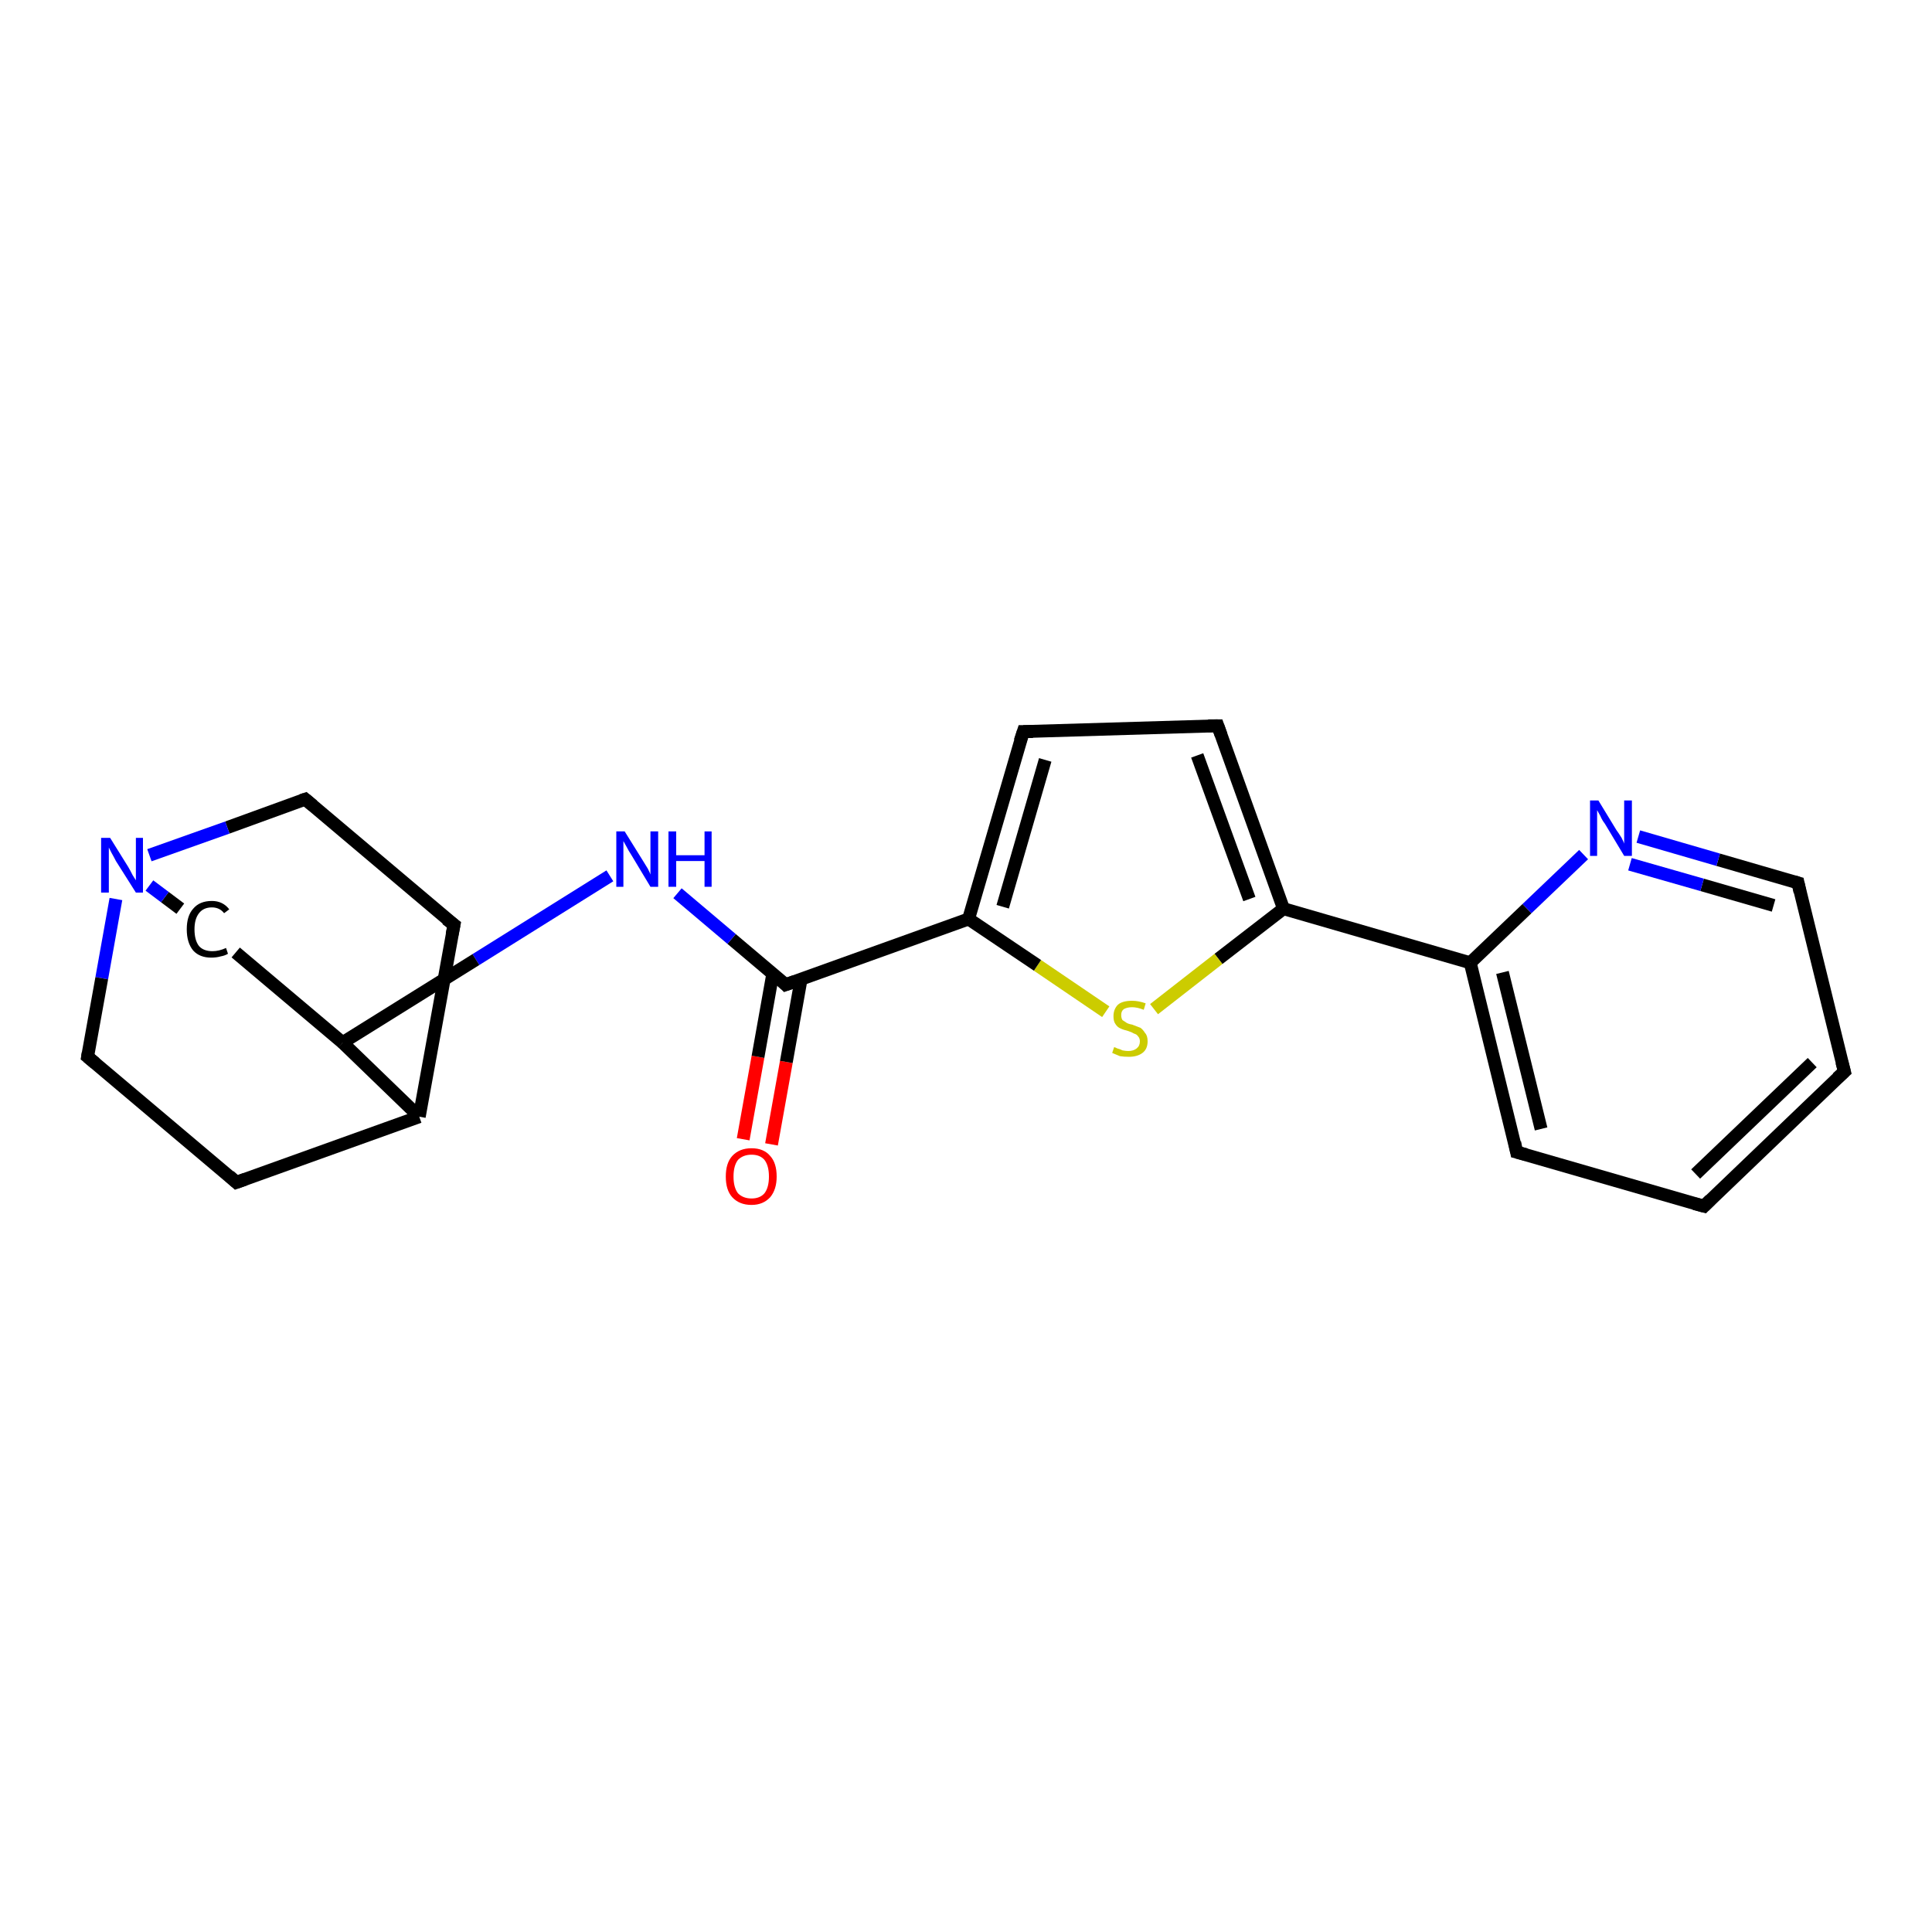 <?xml version='1.0' encoding='iso-8859-1'?>
<svg version='1.1' baseProfile='full'
              xmlns='http://www.w3.org/2000/svg'
                      xmlns:rdkit='http://www.rdkit.org/xml'
                      xmlns:xlink='http://www.w3.org/1999/xlink'
                  xml:space='preserve'
width='300px' height='300px' viewBox='0 0 300 300'>
<!-- END OF HEADER -->
<rect style='opacity:1.0;fill:#FFFFFF;stroke:none' width='300.0' height='300.0' x='0.0' y='0.0'> </rect>
<path class='bond-0 atom-0 atom-1' d='M 115.4,176.9 L 117.7,164.1' style='fill:none;fill-rule:evenodd;stroke:#FF0000;stroke-width:2.0px;stroke-linecap:butt;stroke-linejoin:miter;stroke-opacity:1' />
<path class='bond-0 atom-0 atom-1' d='M 117.7,164.1 L 120.0,151.2' style='fill:none;fill-rule:evenodd;stroke:#000000;stroke-width:2.0px;stroke-linecap:butt;stroke-linejoin:miter;stroke-opacity:1' />
<path class='bond-0 atom-0 atom-1' d='M 119.8,177.7 L 122.1,164.9' style='fill:none;fill-rule:evenodd;stroke:#FF0000;stroke-width:2.0px;stroke-linecap:butt;stroke-linejoin:miter;stroke-opacity:1' />
<path class='bond-0 atom-0 atom-1' d='M 122.1,164.9 L 124.4,152.0' style='fill:none;fill-rule:evenodd;stroke:#000000;stroke-width:2.0px;stroke-linecap:butt;stroke-linejoin:miter;stroke-opacity:1' />
<path class='bond-1 atom-1 atom-2' d='M 122.0,152.9 L 113.6,145.8' style='fill:none;fill-rule:evenodd;stroke:#000000;stroke-width:2.0px;stroke-linecap:butt;stroke-linejoin:miter;stroke-opacity:1' />
<path class='bond-1 atom-1 atom-2' d='M 113.6,145.8 L 105.2,138.7' style='fill:none;fill-rule:evenodd;stroke:#0000FF;stroke-width:2.0px;stroke-linecap:butt;stroke-linejoin:miter;stroke-opacity:1' />
<path class='bond-2 atom-2 atom-3' d='M 94.7,136.0 L 73.9,149.0' style='fill:none;fill-rule:evenodd;stroke:#0000FF;stroke-width:2.0px;stroke-linecap:butt;stroke-linejoin:miter;stroke-opacity:1' />
<path class='bond-2 atom-2 atom-3' d='M 73.9,149.0 L 53.2,161.9' style='fill:none;fill-rule:evenodd;stroke:#000000;stroke-width:2.0px;stroke-linecap:butt;stroke-linejoin:miter;stroke-opacity:1' />
<path class='bond-3 atom-3 atom-4' d='M 53.2,161.9 L 36.6,147.9' style='fill:none;fill-rule:evenodd;stroke:#000000;stroke-width:2.0px;stroke-linecap:butt;stroke-linejoin:miter;stroke-opacity:1' />
<path class='bond-4 atom-4 atom-5' d='M 28.0,141.1 L 25.6,139.3' style='fill:none;fill-rule:evenodd;stroke:#000000;stroke-width:2.0px;stroke-linecap:butt;stroke-linejoin:miter;stroke-opacity:1' />
<path class='bond-4 atom-4 atom-5' d='M 25.6,139.3 L 23.2,137.5' style='fill:none;fill-rule:evenodd;stroke:#0000FF;stroke-width:2.0px;stroke-linecap:butt;stroke-linejoin:miter;stroke-opacity:1' />
<path class='bond-5 atom-5 atom-6' d='M 18.0,139.6 L 15.8,151.9' style='fill:none;fill-rule:evenodd;stroke:#0000FF;stroke-width:2.0px;stroke-linecap:butt;stroke-linejoin:miter;stroke-opacity:1' />
<path class='bond-5 atom-5 atom-6' d='M 15.8,151.9 L 13.6,164.1' style='fill:none;fill-rule:evenodd;stroke:#000000;stroke-width:2.0px;stroke-linecap:butt;stroke-linejoin:miter;stroke-opacity:1' />
<path class='bond-6 atom-6 atom-7' d='M 13.6,164.1 L 36.7,183.6' style='fill:none;fill-rule:evenodd;stroke:#000000;stroke-width:2.0px;stroke-linecap:butt;stroke-linejoin:miter;stroke-opacity:1' />
<path class='bond-7 atom-7 atom-8' d='M 36.7,183.6 L 65.1,173.4' style='fill:none;fill-rule:evenodd;stroke:#000000;stroke-width:2.0px;stroke-linecap:butt;stroke-linejoin:miter;stroke-opacity:1' />
<path class='bond-8 atom-8 atom-9' d='M 65.1,173.4 L 70.5,143.6' style='fill:none;fill-rule:evenodd;stroke:#000000;stroke-width:2.0px;stroke-linecap:butt;stroke-linejoin:miter;stroke-opacity:1' />
<path class='bond-9 atom-9 atom-10' d='M 70.5,143.6 L 47.4,124.1' style='fill:none;fill-rule:evenodd;stroke:#000000;stroke-width:2.0px;stroke-linecap:butt;stroke-linejoin:miter;stroke-opacity:1' />
<path class='bond-10 atom-1 atom-11' d='M 122.0,152.9 L 150.4,142.7' style='fill:none;fill-rule:evenodd;stroke:#000000;stroke-width:2.0px;stroke-linecap:butt;stroke-linejoin:miter;stroke-opacity:1' />
<path class='bond-11 atom-11 atom-12' d='M 150.4,142.7 L 158.9,113.6' style='fill:none;fill-rule:evenodd;stroke:#000000;stroke-width:2.0px;stroke-linecap:butt;stroke-linejoin:miter;stroke-opacity:1' />
<path class='bond-11 atom-11 atom-12' d='M 155.7,140.8 L 162.3,118.0' style='fill:none;fill-rule:evenodd;stroke:#000000;stroke-width:2.0px;stroke-linecap:butt;stroke-linejoin:miter;stroke-opacity:1' />
<path class='bond-12 atom-12 atom-13' d='M 158.9,113.6 L 189.1,112.7' style='fill:none;fill-rule:evenodd;stroke:#000000;stroke-width:2.0px;stroke-linecap:butt;stroke-linejoin:miter;stroke-opacity:1' />
<path class='bond-13 atom-13 atom-14' d='M 189.1,112.7 L 199.3,141.1' style='fill:none;fill-rule:evenodd;stroke:#000000;stroke-width:2.0px;stroke-linecap:butt;stroke-linejoin:miter;stroke-opacity:1' />
<path class='bond-13 atom-13 atom-14' d='M 185.9,117.3 L 194.0,139.6' style='fill:none;fill-rule:evenodd;stroke:#000000;stroke-width:2.0px;stroke-linecap:butt;stroke-linejoin:miter;stroke-opacity:1' />
<path class='bond-14 atom-14 atom-15' d='M 199.3,141.1 L 189.2,148.9' style='fill:none;fill-rule:evenodd;stroke:#000000;stroke-width:2.0px;stroke-linecap:butt;stroke-linejoin:miter;stroke-opacity:1' />
<path class='bond-14 atom-14 atom-15' d='M 189.2,148.9 L 179.2,156.7' style='fill:none;fill-rule:evenodd;stroke:#CCCC00;stroke-width:2.0px;stroke-linecap:butt;stroke-linejoin:miter;stroke-opacity:1' />
<path class='bond-15 atom-14 atom-16' d='M 199.3,141.1 L 228.3,149.5' style='fill:none;fill-rule:evenodd;stroke:#000000;stroke-width:2.0px;stroke-linecap:butt;stroke-linejoin:miter;stroke-opacity:1' />
<path class='bond-16 atom-16 atom-17' d='M 228.3,149.5 L 235.5,178.9' style='fill:none;fill-rule:evenodd;stroke:#000000;stroke-width:2.0px;stroke-linecap:butt;stroke-linejoin:miter;stroke-opacity:1' />
<path class='bond-16 atom-16 atom-17' d='M 233.3,151.0 L 239.3,175.3' style='fill:none;fill-rule:evenodd;stroke:#000000;stroke-width:2.0px;stroke-linecap:butt;stroke-linejoin:miter;stroke-opacity:1' />
<path class='bond-17 atom-17 atom-18' d='M 235.5,178.9 L 264.6,187.3' style='fill:none;fill-rule:evenodd;stroke:#000000;stroke-width:2.0px;stroke-linecap:butt;stroke-linejoin:miter;stroke-opacity:1' />
<path class='bond-18 atom-18 atom-19' d='M 264.6,187.3 L 286.4,166.4' style='fill:none;fill-rule:evenodd;stroke:#000000;stroke-width:2.0px;stroke-linecap:butt;stroke-linejoin:miter;stroke-opacity:1' />
<path class='bond-18 atom-18 atom-19' d='M 263.3,182.3 L 281.4,165.0' style='fill:none;fill-rule:evenodd;stroke:#000000;stroke-width:2.0px;stroke-linecap:butt;stroke-linejoin:miter;stroke-opacity:1' />
<path class='bond-19 atom-19 atom-20' d='M 286.4,166.4 L 279.2,137.1' style='fill:none;fill-rule:evenodd;stroke:#000000;stroke-width:2.0px;stroke-linecap:butt;stroke-linejoin:miter;stroke-opacity:1' />
<path class='bond-20 atom-20 atom-21' d='M 279.2,137.1 L 266.8,133.5' style='fill:none;fill-rule:evenodd;stroke:#000000;stroke-width:2.0px;stroke-linecap:butt;stroke-linejoin:miter;stroke-opacity:1' />
<path class='bond-20 atom-20 atom-21' d='M 266.8,133.5 L 254.4,129.9' style='fill:none;fill-rule:evenodd;stroke:#0000FF;stroke-width:2.0px;stroke-linecap:butt;stroke-linejoin:miter;stroke-opacity:1' />
<path class='bond-20 atom-20 atom-21' d='M 275.4,140.6 L 264.3,137.4' style='fill:none;fill-rule:evenodd;stroke:#000000;stroke-width:2.0px;stroke-linecap:butt;stroke-linejoin:miter;stroke-opacity:1' />
<path class='bond-20 atom-20 atom-21' d='M 264.3,137.4 L 253.1,134.2' style='fill:none;fill-rule:evenodd;stroke:#0000FF;stroke-width:2.0px;stroke-linecap:butt;stroke-linejoin:miter;stroke-opacity:1' />
<path class='bond-21 atom-8 atom-3' d='M 65.1,173.4 L 53.2,161.9' style='fill:none;fill-rule:evenodd;stroke:#000000;stroke-width:2.0px;stroke-linecap:butt;stroke-linejoin:miter;stroke-opacity:1' />
<path class='bond-22 atom-15 atom-11' d='M 171.7,157.1 L 161.1,149.9' style='fill:none;fill-rule:evenodd;stroke:#CCCC00;stroke-width:2.0px;stroke-linecap:butt;stroke-linejoin:miter;stroke-opacity:1' />
<path class='bond-22 atom-15 atom-11' d='M 161.1,149.9 L 150.4,142.7' style='fill:none;fill-rule:evenodd;stroke:#000000;stroke-width:2.0px;stroke-linecap:butt;stroke-linejoin:miter;stroke-opacity:1' />
<path class='bond-23 atom-21 atom-16' d='M 245.9,132.7 L 237.1,141.1' style='fill:none;fill-rule:evenodd;stroke:#0000FF;stroke-width:2.0px;stroke-linecap:butt;stroke-linejoin:miter;stroke-opacity:1' />
<path class='bond-23 atom-21 atom-16' d='M 237.1,141.1 L 228.3,149.5' style='fill:none;fill-rule:evenodd;stroke:#000000;stroke-width:2.0px;stroke-linecap:butt;stroke-linejoin:miter;stroke-opacity:1' />
<path class='bond-24 atom-10 atom-5' d='M 47.4,124.1 L 35.3,128.5' style='fill:none;fill-rule:evenodd;stroke:#000000;stroke-width:2.0px;stroke-linecap:butt;stroke-linejoin:miter;stroke-opacity:1' />
<path class='bond-24 atom-10 atom-5' d='M 35.3,128.5 L 23.2,132.8' style='fill:none;fill-rule:evenodd;stroke:#0000FF;stroke-width:2.0px;stroke-linecap:butt;stroke-linejoin:miter;stroke-opacity:1' />
<path d='M 121.6,152.5 L 122.0,152.9 L 123.4,152.4' style='fill:none;stroke:#000000;stroke-width:2.0px;stroke-linecap:butt;stroke-linejoin:miter;stroke-opacity:1;' />
<path d='M 13.7,163.5 L 13.6,164.1 L 14.8,165.1' style='fill:none;stroke:#000000;stroke-width:2.0px;stroke-linecap:butt;stroke-linejoin:miter;stroke-opacity:1;' />
<path d='M 35.6,182.6 L 36.7,183.6 L 38.1,183.1' style='fill:none;stroke:#000000;stroke-width:2.0px;stroke-linecap:butt;stroke-linejoin:miter;stroke-opacity:1;' />
<path d='M 70.2,145.1 L 70.5,143.6 L 69.3,142.7' style='fill:none;stroke:#000000;stroke-width:2.0px;stroke-linecap:butt;stroke-linejoin:miter;stroke-opacity:1;' />
<path d='M 48.6,125.1 L 47.4,124.1 L 46.8,124.3' style='fill:none;stroke:#000000;stroke-width:2.0px;stroke-linecap:butt;stroke-linejoin:miter;stroke-opacity:1;' />
<path d='M 158.4,115.1 L 158.9,113.6 L 160.4,113.6' style='fill:none;stroke:#000000;stroke-width:2.0px;stroke-linecap:butt;stroke-linejoin:miter;stroke-opacity:1;' />
<path d='M 187.6,112.7 L 189.1,112.7 L 189.6,114.1' style='fill:none;stroke:#000000;stroke-width:2.0px;stroke-linecap:butt;stroke-linejoin:miter;stroke-opacity:1;' />
<path d='M 235.2,177.4 L 235.5,178.9 L 237.0,179.3' style='fill:none;stroke:#000000;stroke-width:2.0px;stroke-linecap:butt;stroke-linejoin:miter;stroke-opacity:1;' />
<path d='M 263.1,186.9 L 264.6,187.3 L 265.6,186.3' style='fill:none;stroke:#000000;stroke-width:2.0px;stroke-linecap:butt;stroke-linejoin:miter;stroke-opacity:1;' />
<path d='M 285.3,167.4 L 286.4,166.4 L 286.0,164.9' style='fill:none;stroke:#000000;stroke-width:2.0px;stroke-linecap:butt;stroke-linejoin:miter;stroke-opacity:1;' />
<path d='M 279.5,138.5 L 279.2,137.1 L 278.5,136.9' style='fill:none;stroke:#000000;stroke-width:2.0px;stroke-linecap:butt;stroke-linejoin:miter;stroke-opacity:1;' />
<path class='atom-0' d='M 112.7 182.7
Q 112.7 180.6, 113.7 179.5
Q 114.8 178.3, 116.7 178.3
Q 118.6 178.3, 119.6 179.5
Q 120.6 180.6, 120.6 182.7
Q 120.6 184.7, 119.6 185.9
Q 118.5 187.1, 116.7 187.1
Q 114.8 187.1, 113.7 185.9
Q 112.7 184.8, 112.7 182.7
M 116.7 186.1
Q 118.0 186.1, 118.7 185.3
Q 119.4 184.4, 119.4 182.7
Q 119.4 181.0, 118.7 180.1
Q 118.0 179.3, 116.7 179.3
Q 115.4 179.3, 114.6 180.1
Q 113.9 181.0, 113.9 182.7
Q 113.9 184.4, 114.6 185.3
Q 115.4 186.1, 116.7 186.1
' fill='#FF0000'/>
<path class='atom-2' d='M 97.0 129.1
L 99.8 133.6
Q 100.1 134.1, 100.6 134.9
Q 101.0 135.7, 101.0 135.8
L 101.0 129.1
L 102.2 129.1
L 102.2 137.7
L 101.0 137.7
L 98.0 132.7
Q 97.6 132.1, 97.3 131.5
Q 96.9 130.8, 96.8 130.6
L 96.8 137.7
L 95.7 137.7
L 95.7 129.1
L 97.0 129.1
' fill='#0000FF'/>
<path class='atom-2' d='M 103.8 129.1
L 105.0 129.1
L 105.0 132.8
L 109.4 132.8
L 109.4 129.1
L 110.5 129.1
L 110.5 137.7
L 109.4 137.7
L 109.4 133.7
L 105.0 133.7
L 105.0 137.7
L 103.8 137.7
L 103.8 129.1
' fill='#0000FF'/>
<path class='atom-4' d='M 29.0 144.3
Q 29.0 142.2, 30.0 141.1
Q 31.0 139.9, 32.9 139.9
Q 34.6 139.9, 35.6 141.2
L 34.8 141.8
Q 34.1 140.9, 32.9 140.9
Q 31.6 140.9, 30.9 141.8
Q 30.2 142.7, 30.2 144.3
Q 30.2 146.0, 30.9 146.9
Q 31.6 147.7, 33.0 147.7
Q 34.0 147.7, 35.1 147.2
L 35.4 148.1
Q 34.9 148.4, 34.3 148.5
Q 33.6 148.7, 32.8 148.7
Q 31.0 148.7, 30.0 147.6
Q 29.0 146.4, 29.0 144.3
' fill='#000000'/>
<path class='atom-5' d='M 17.1 130.1
L 19.9 134.6
Q 20.2 135.1, 20.6 135.9
Q 21.1 136.7, 21.1 136.7
L 21.1 130.1
L 22.2 130.1
L 22.2 138.6
L 21.1 138.6
L 18.0 133.7
Q 17.7 133.1, 17.3 132.4
Q 17.0 131.8, 16.9 131.6
L 16.9 138.6
L 15.7 138.6
L 15.7 130.1
L 17.1 130.1
' fill='#0000FF'/>
<path class='atom-15' d='M 173.0 162.6
Q 173.1 162.6, 173.5 162.8
Q 173.9 162.9, 174.3 163.1
Q 174.8 163.2, 175.2 163.2
Q 176.0 163.2, 176.5 162.8
Q 177.0 162.4, 177.0 161.7
Q 177.0 161.2, 176.7 160.9
Q 176.5 160.6, 176.1 160.5
Q 175.8 160.3, 175.2 160.1
Q 174.4 159.9, 174.0 159.7
Q 173.5 159.5, 173.2 159.0
Q 172.9 158.6, 172.9 157.8
Q 172.9 156.7, 173.6 156.0
Q 174.3 155.4, 175.8 155.4
Q 176.8 155.4, 177.9 155.8
L 177.6 156.8
Q 176.6 156.4, 175.8 156.4
Q 175.0 156.4, 174.5 156.7
Q 174.1 157.0, 174.1 157.6
Q 174.1 158.1, 174.3 158.4
Q 174.6 158.6, 174.9 158.8
Q 175.2 159.0, 175.8 159.1
Q 176.6 159.4, 177.1 159.6
Q 177.5 159.9, 177.8 160.4
Q 178.2 160.8, 178.2 161.7
Q 178.2 162.9, 177.4 163.5
Q 176.6 164.1, 175.3 164.1
Q 174.5 164.1, 173.9 164.0
Q 173.4 163.8, 172.7 163.5
L 173.0 162.6
' fill='#CCCC00'/>
<path class='atom-21' d='M 248.2 124.3
L 251.0 128.9
Q 251.3 129.3, 251.8 130.1
Q 252.2 130.9, 252.2 131.0
L 252.2 124.3
L 253.4 124.3
L 253.4 132.9
L 252.2 132.9
L 249.2 127.9
Q 248.8 127.4, 248.5 126.7
Q 248.1 126.0, 248.0 125.8
L 248.0 132.9
L 246.9 132.9
L 246.9 124.3
L 248.2 124.3
' fill='#0000FF'/>
</svg>
